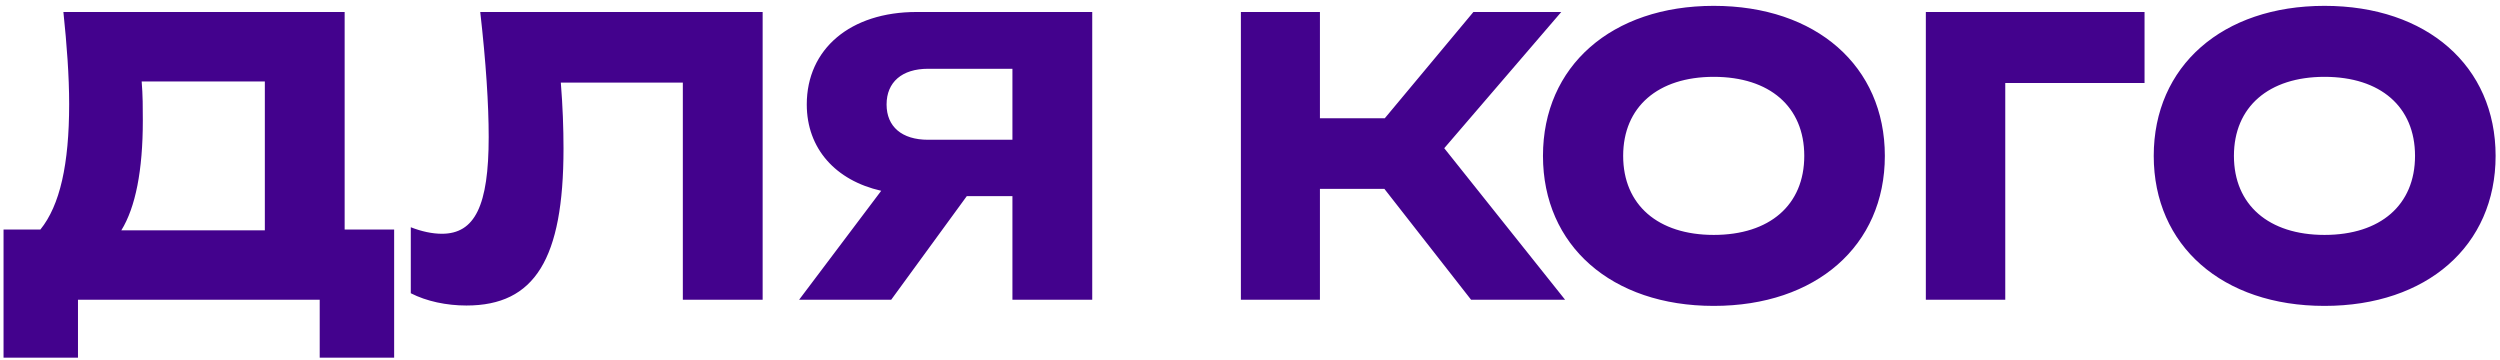 <svg width="417" height="60" viewBox="0 0 417 60" fill="none" xmlns="http://www.w3.org/2000/svg">
<path d="M13.007 59.664H0.591V38.288H6.735C9.999 34.256 11.535 27.408 11.535 17.36C11.535 12.688 11.151 7.504 10.575 2H57.487V38.288H65.743V59.664H53.327V50H13.007V59.664ZM23.823 20.112C23.823 28.432 22.607 34.576 20.239 38.416H44.175V13.584H23.631C23.823 15.888 23.823 18.064 23.823 20.112ZM80.105 2H127.209V50H113.897V13.776H93.545C93.865 17.744 93.993 21.392 93.993 24.784C93.993 43.216 89.193 50.96 77.801 50.96C74.473 50.96 71.145 50.256 68.521 48.912V37.904C70.313 38.608 72.105 38.992 73.705 38.992C79.209 38.992 81.513 34.32 81.513 22.864C81.513 17.424 81.065 10.448 80.105 2ZM168.873 50V32.72H161.257L148.649 50H133.289L146.985 31.824C139.369 30.096 134.569 24.784 134.569 17.424C134.569 8.144 141.865 2 152.873 2H182.185V50H168.873ZM154.793 23.312H168.873V11.472H154.793C150.441 11.472 147.881 13.712 147.881 17.424C147.881 21.136 150.441 23.312 154.793 23.312ZM220.164 50H206.98V2H220.164V19.728H230.98L245.764 2H260.42L240.9 24.72L261.06 50H245.38L230.916 31.504H220.164V50ZM285.848 51.024C268.824 51.024 257.368 40.976 257.368 26C257.368 11.024 268.824 0.976 285.848 0.976C302.936 0.976 314.392 11.024 314.392 26C314.392 40.976 302.936 51.024 285.848 51.024ZM285.848 39.184C295.192 39.184 300.952 34.192 300.952 26C300.952 17.808 295.192 12.816 285.848 12.816C276.568 12.816 270.744 17.808 270.744 26C270.744 34.192 276.568 39.184 285.848 39.184ZM321.23 2H357.71V13.84H334.478V50H321.23V2ZM387.723 51.024C370.699 51.024 359.243 40.976 359.243 26C359.243 11.024 370.699 0.976 387.723 0.976C404.811 0.976 416.267 11.024 416.267 26C416.267 40.976 404.811 51.024 387.723 51.024ZM387.723 39.184C397.067 39.184 402.827 34.192 402.827 26C402.827 17.808 397.067 12.816 387.723 12.816C378.443 12.816 372.619 17.808 372.619 26C372.619 34.192 378.443 39.184 387.723 39.184Z" fill="#43028D"/>
</svg>
